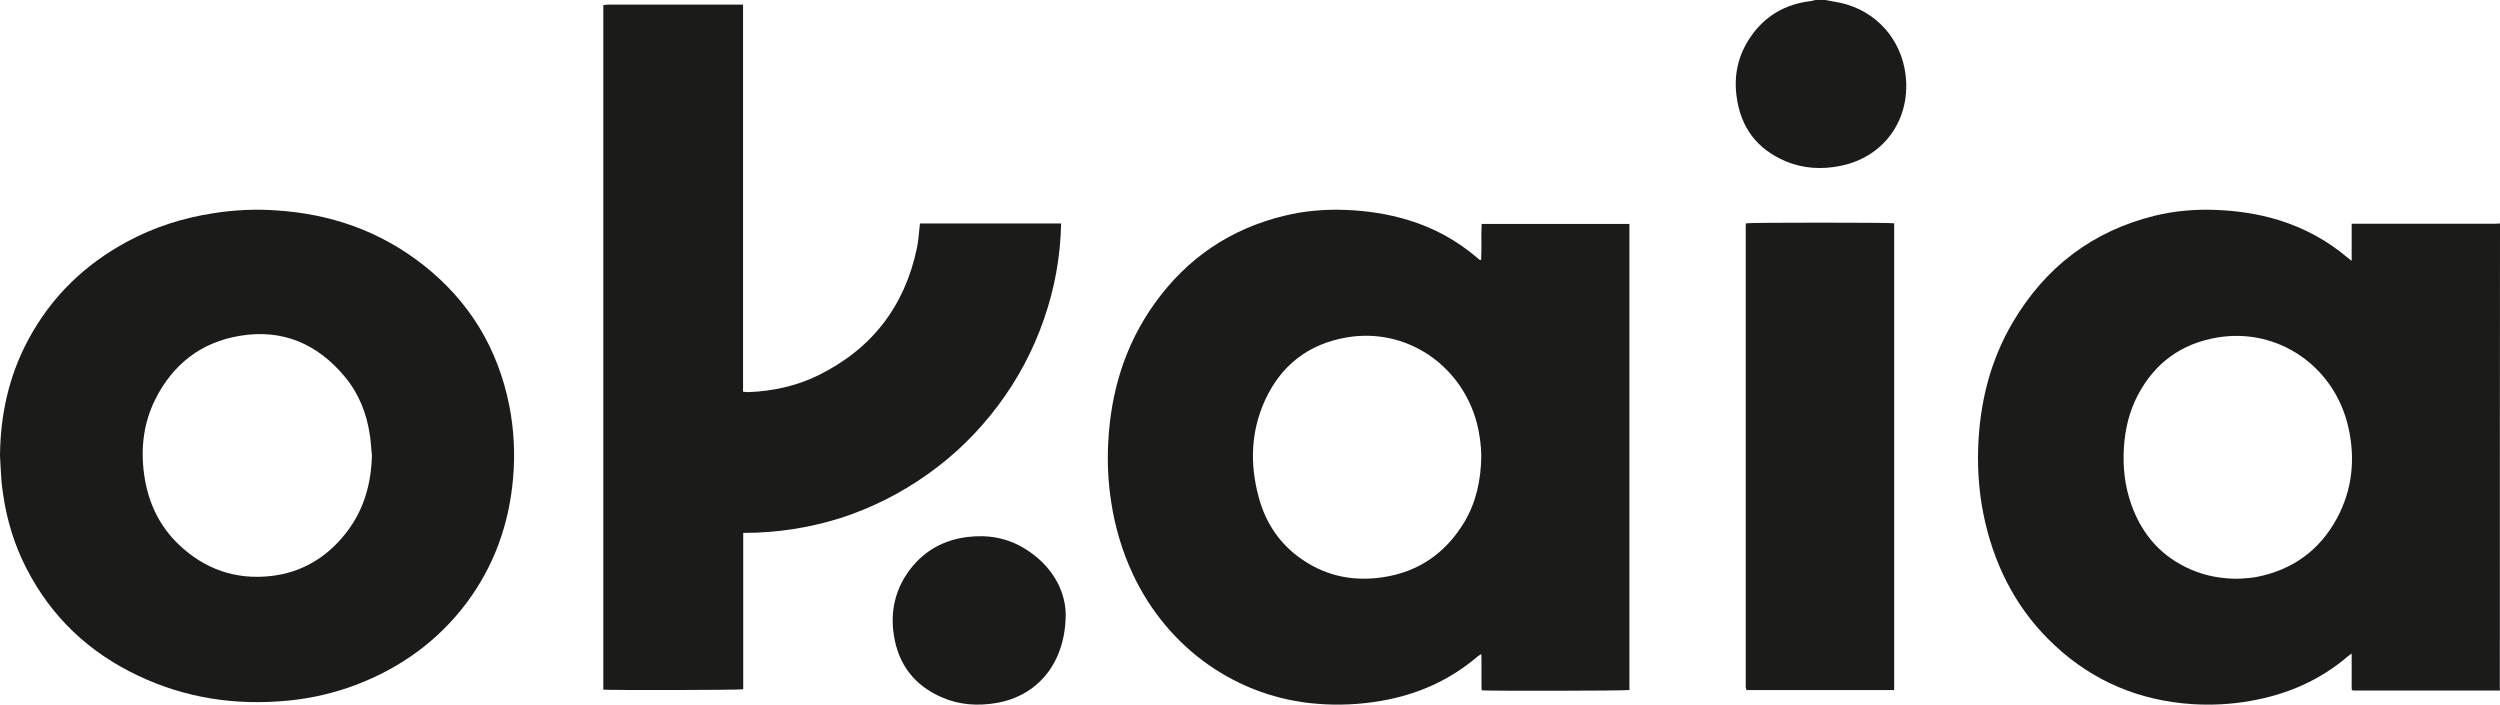 <svg width="500" height="141" viewBox="0 0 500 141" fill="none" xmlns="http://www.w3.org/2000/svg">
<path d="M499.966 138.103C490.227 138.103 480.453 138.103 470.714 138.103C470.645 138.103 470.542 138.069 470.369 138.034C470.3 137.275 470.334 136.48 470.334 135.686C470.334 134.892 470.334 134.098 470.334 133.27C470.334 132.476 470.334 131.682 470.334 130.715C469.989 130.957 469.782 131.06 469.609 131.233C463.98 136.066 457.418 138.897 450.131 140.175C446.297 140.865 442.395 141.072 438.492 140.831C427.959 140.14 418.703 136.308 410.967 129.092C403.784 122.429 399.329 114.143 397.084 104.649C395.91 99.677 395.461 94.637 395.633 89.527C395.944 80.62 398.016 72.162 402.575 64.428C409.068 53.449 418.462 46.234 430.894 43.161C434.97 42.16 439.114 41.815 443.293 41.987C447.541 42.16 451.685 42.781 455.76 44.024C460.872 45.612 465.465 48.098 469.54 51.551C469.747 51.723 469.954 51.861 470.334 52.172C470.334 49.617 470.334 47.235 470.334 44.749C470.783 44.749 471.129 44.749 471.509 44.749C480.661 44.749 489.778 44.749 498.93 44.749C499.275 44.749 499.655 44.715 500.001 44.68C499.966 75.821 499.966 106.962 499.966 138.103ZM446.539 115.731C447.023 115.731 447.541 115.766 448.024 115.731C449.06 115.662 450.131 115.593 451.167 115.421C458.419 114.04 463.876 110.138 467.399 103.648C470.472 97.917 471.094 91.806 469.678 85.488C466.95 73.301 455.622 65.464 443.465 67.501C436.247 68.709 430.929 72.61 427.544 79.067C425.852 82.312 425.023 85.799 424.782 89.458C424.54 93.463 424.954 97.33 426.336 101.093C428.477 107.031 432.379 111.416 438.251 113.936C440.875 115.075 443.673 115.628 446.539 115.731Z" fill="#1B1B1A"/>
<path d="M365.06 0C365.677 0.104 366.295 0.242 366.913 0.346C374.015 1.419 379.539 6.612 380.912 13.708C382.696 22.951 377.378 31.294 368.148 33.163C364.408 33.925 360.702 33.752 357.168 32.263C351.438 29.875 348.144 25.513 347.321 19.316C346.737 14.989 347.629 11.008 350.1 7.408C353.016 3.116 357.134 0.796 362.212 0.208C362.521 0.173 362.795 0.069 363.07 0C363.756 0 364.408 0 365.06 0Z" fill="#1B1B1A"/>
<path d="M296.225 51.972C296.363 49.588 296.191 47.204 296.329 44.786C306.204 44.786 316.009 44.786 325.884 44.786C325.884 75.915 325.884 106.94 325.884 138C325.228 138.173 297.606 138.208 296.363 138.07C296.329 137.793 296.294 137.517 296.294 137.24C296.294 135.444 296.294 133.647 296.294 131.851C296.294 131.54 296.26 131.263 296.26 130.814C295.984 130.987 295.777 131.091 295.638 131.194C290.011 136.031 283.485 138.933 276.2 140.177C271.987 140.903 267.741 141.11 263.494 140.764C247.681 139.555 233.628 129.916 226.55 114.783C224.444 110.257 223.028 105.524 222.269 100.583C221.613 96.541 221.44 92.499 221.647 88.457C222.165 78.334 224.996 68.971 230.935 60.679C237.391 51.661 246.023 45.788 256.83 43.162C260.904 42.16 265.048 41.815 269.225 41.987C273.472 42.16 277.615 42.782 281.69 44.026C286.765 45.581 291.357 48.068 295.397 51.523C295.569 51.696 295.777 51.834 295.984 52.007C295.984 52.007 296.053 51.972 296.225 51.972ZM296.26 91.186C296.225 89.113 295.949 86.764 295.328 84.449C292.22 72.978 281.241 65.447 269.329 67.485C261.698 68.798 256.209 73.047 252.998 80.061C250.201 86.211 249.959 92.602 251.651 99.098C252.894 103.969 255.415 108.115 259.454 111.19C264.461 115.025 270.192 116.372 276.407 115.474C283.658 114.438 289.147 110.637 292.911 104.349C295.224 100.411 296.191 96.057 296.26 91.186Z" fill="#1B1B1A"/>
<path d="M0 91.148C0.069 82.921 1.793 75.075 5.724 67.816C10.311 59.313 16.966 52.883 25.449 48.321C30.828 45.417 36.587 43.585 42.622 42.652C46.725 41.995 50.864 41.788 55.002 42.064C66.002 42.721 76.002 46.178 84.692 53.022C93.865 60.246 99.589 69.683 101.865 81.159C102.796 85.929 103.037 90.734 102.624 95.573C101.83 104.802 98.83 113.236 93.244 120.668C87.52 128.238 80.14 133.527 71.347 136.914C66.898 138.608 62.278 139.679 57.553 140.129C47.105 141.131 37.105 139.645 27.587 135.117C17.794 130.485 10.276 123.399 5.311 113.72C2.897 109.054 1.379 104.076 0.621 98.857C0.517 98.027 0.379 97.232 0.31 96.402C0.172 94.674 0.103 92.911 0 91.148ZM74.381 91.114C74.243 89.731 74.174 88.348 73.968 87C73.347 82.68 71.761 78.704 68.968 75.352C63.519 68.784 56.519 65.742 48.001 67.159C40.208 68.438 34.553 72.863 31.035 79.914C28.691 84.65 28.104 89.697 28.828 94.916C29.587 100.343 31.759 105.078 35.725 108.881C40.898 113.824 47.105 116.001 54.174 115.206C60.312 114.515 65.312 111.542 69.14 106.669C72.726 102.14 74.243 96.852 74.381 91.114Z" fill="#1B1B1A"/>
<path d="M148.645 106.583C148.645 117.122 148.645 127.488 148.645 137.854C147.987 138.027 121.668 138.062 120.664 137.924C120.664 92.347 120.664 46.736 120.664 1.021C121.01 0.987 121.322 0.917 121.668 0.917C126.447 0.917 131.261 0.917 136.04 0.917C139.849 0.917 143.624 0.917 147.433 0.917C147.779 0.917 148.125 0.917 148.61 0.917C148.61 3.163 148.61 5.306 148.61 7.448C148.61 9.591 148.61 11.698 148.61 13.841C148.61 15.983 148.61 18.16 148.61 20.302C148.61 22.445 148.61 24.621 148.61 26.764C148.61 28.906 148.61 31.014 148.61 33.156C148.61 35.299 148.61 37.475 148.61 39.618C148.61 41.76 148.61 43.937 148.61 46.079C148.61 48.222 148.61 50.33 148.61 52.472C148.61 54.614 148.61 56.791 148.61 58.933C148.61 61.076 148.61 63.253 148.61 65.395C148.61 67.537 148.61 69.645 148.61 71.787C148.61 73.93 148.61 76.107 148.61 78.353C149.06 78.387 149.407 78.422 149.788 78.422C154.601 78.215 159.242 77.212 163.57 75.105C174.306 69.853 180.92 61.318 183.379 49.638C183.69 48.187 183.759 46.667 183.933 45.215C183.967 45.043 183.967 44.905 184.002 44.697C193.387 44.697 202.737 44.697 212.225 44.697C212.087 51.297 210.944 57.69 208.762 63.909C206.615 70.129 203.533 75.899 199.551 81.186C195.603 86.438 190.962 90.999 185.595 94.8C180.227 98.636 174.375 101.573 168.107 103.612C161.804 105.581 155.363 106.583 148.645 106.583Z" fill="#1B1B1A"/>
<path d="M378.836 44.659C378.836 75.741 378.836 106.823 378.836 138.009C368.94 138.009 359.114 138.009 349.357 138.009C349.288 137.905 349.253 137.905 349.253 137.87C349.253 137.836 349.219 137.836 349.219 137.801C349.184 137.663 349.149 137.525 349.149 137.386C349.149 106.616 349.149 75.88 349.149 45.109C349.149 45.005 349.184 44.901 349.184 44.798C349.184 44.763 349.219 44.694 349.253 44.659C349.911 44.487 378.109 44.487 378.836 44.659Z" fill="#1B1B1A"/>
<path d="M213.142 122.684C213.177 132.567 207.53 139.213 199.235 140.605C195.505 141.232 191.88 140.988 188.429 139.492C182.922 137.125 179.68 132.95 178.774 127.034C178.007 122.162 179.088 117.673 182.12 113.741C184.978 110.087 188.778 107.999 193.414 107.408C197.492 106.886 201.396 107.547 204.916 109.704C210.354 113.01 213.003 117.986 213.142 122.684Z" fill="#1B1B1A"/>
</svg>
